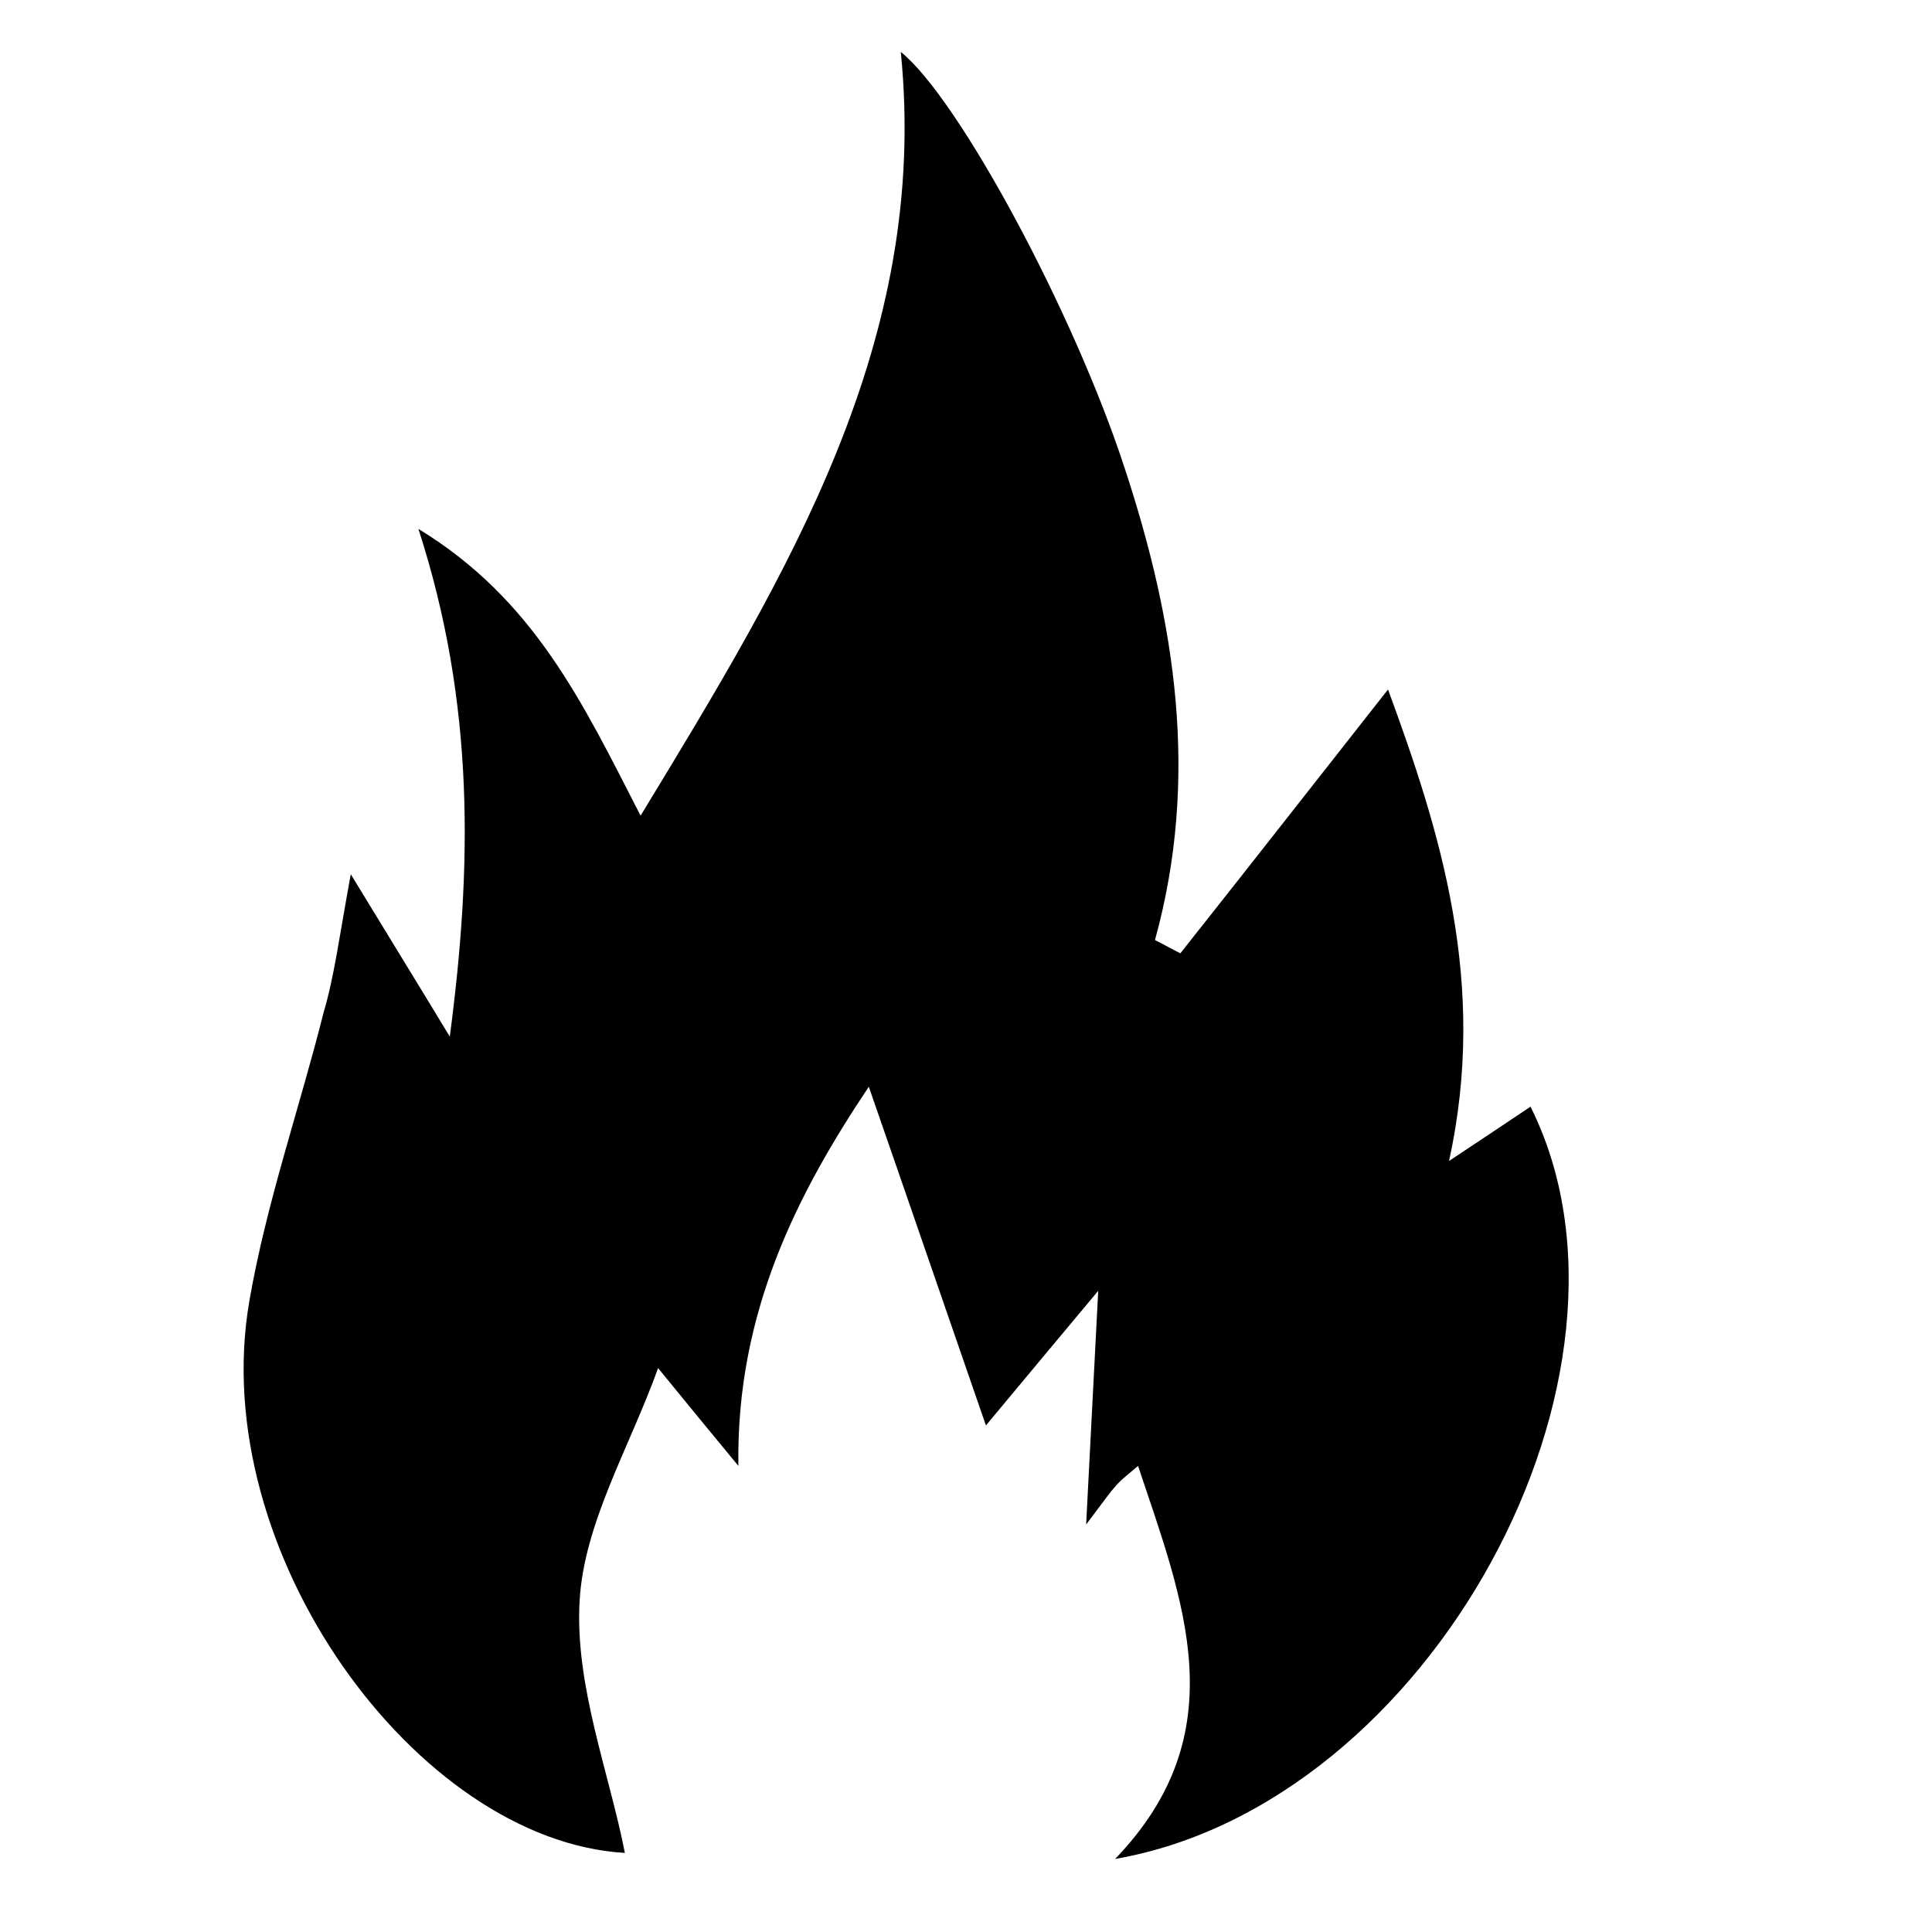 <?xml version="1.0" encoding="utf-8"?>
<!-- Generator: Adobe Illustrator 26.4.1, SVG Export Plug-In . SVG Version: 6.00 Build 0)  -->
<svg version="1.1" id="Capa_1" xmlns="http://www.w3.org/2000/svg" xmlns:xlink="http://www.w3.org/1999/xlink" x="0px" y="0px"
	 viewBox="0 0 32 32" style="enable-background:new 0 0 32 32;" xml:space="preserve">
<g id="_x36_OJb5j_00000007424889014334768040000001212903605931843206_">
	<g>
		<path d="M5.81,14.48c0.62,1.02,1.09,1.78,1.64,2.69c0.37-2.81,0.42-5.51-0.52-8.41c1.92,1.17,2.72,2.88,3.68,4.75
			c2.45-4.03,4.79-7.86,4.31-12.65c0.96,0.77,2.87,4.32,3.71,6.9c0.84,2.55,1.24,5.13,0.5,7.81c0.14,0.07,0.28,0.15,0.42,0.22
			c1.15-1.45,2.29-2.91,3.44-4.37c0.86,2.34,1.66,4.86,1.01,7.81c0.56-0.37,0.96-0.64,1.35-0.9c2.2,4.4-1.64,11.55-6.88,12.46
			c2.02-2.1,1.13-4.26,0.38-6.51c-0.14,0.12-0.26,0.21-0.36,0.32c-0.1,0.11-0.19,0.24-0.5,0.65c0.07-1.4,0.13-2.48,0.2-3.87
			c-0.65,0.78-1.13,1.35-1.86,2.23c-0.69-1.99-1.31-3.8-1.94-5.61c-1.17,1.75-2.2,3.73-2.16,6.28c-0.42-0.51-0.85-1.03-1.33-1.62
			c-0.47,1.31-1.23,2.57-1.3,3.86c-0.08,1.4,0.49,2.84,0.75,4.17c-3.44-0.2-6.94-4.99-6.22-9.14c0.28-1.62,0.83-3.19,1.23-4.78
			C5.54,16.16,5.62,15.51,5.81,14.48z"/>
	</g>
</g>
</svg>
